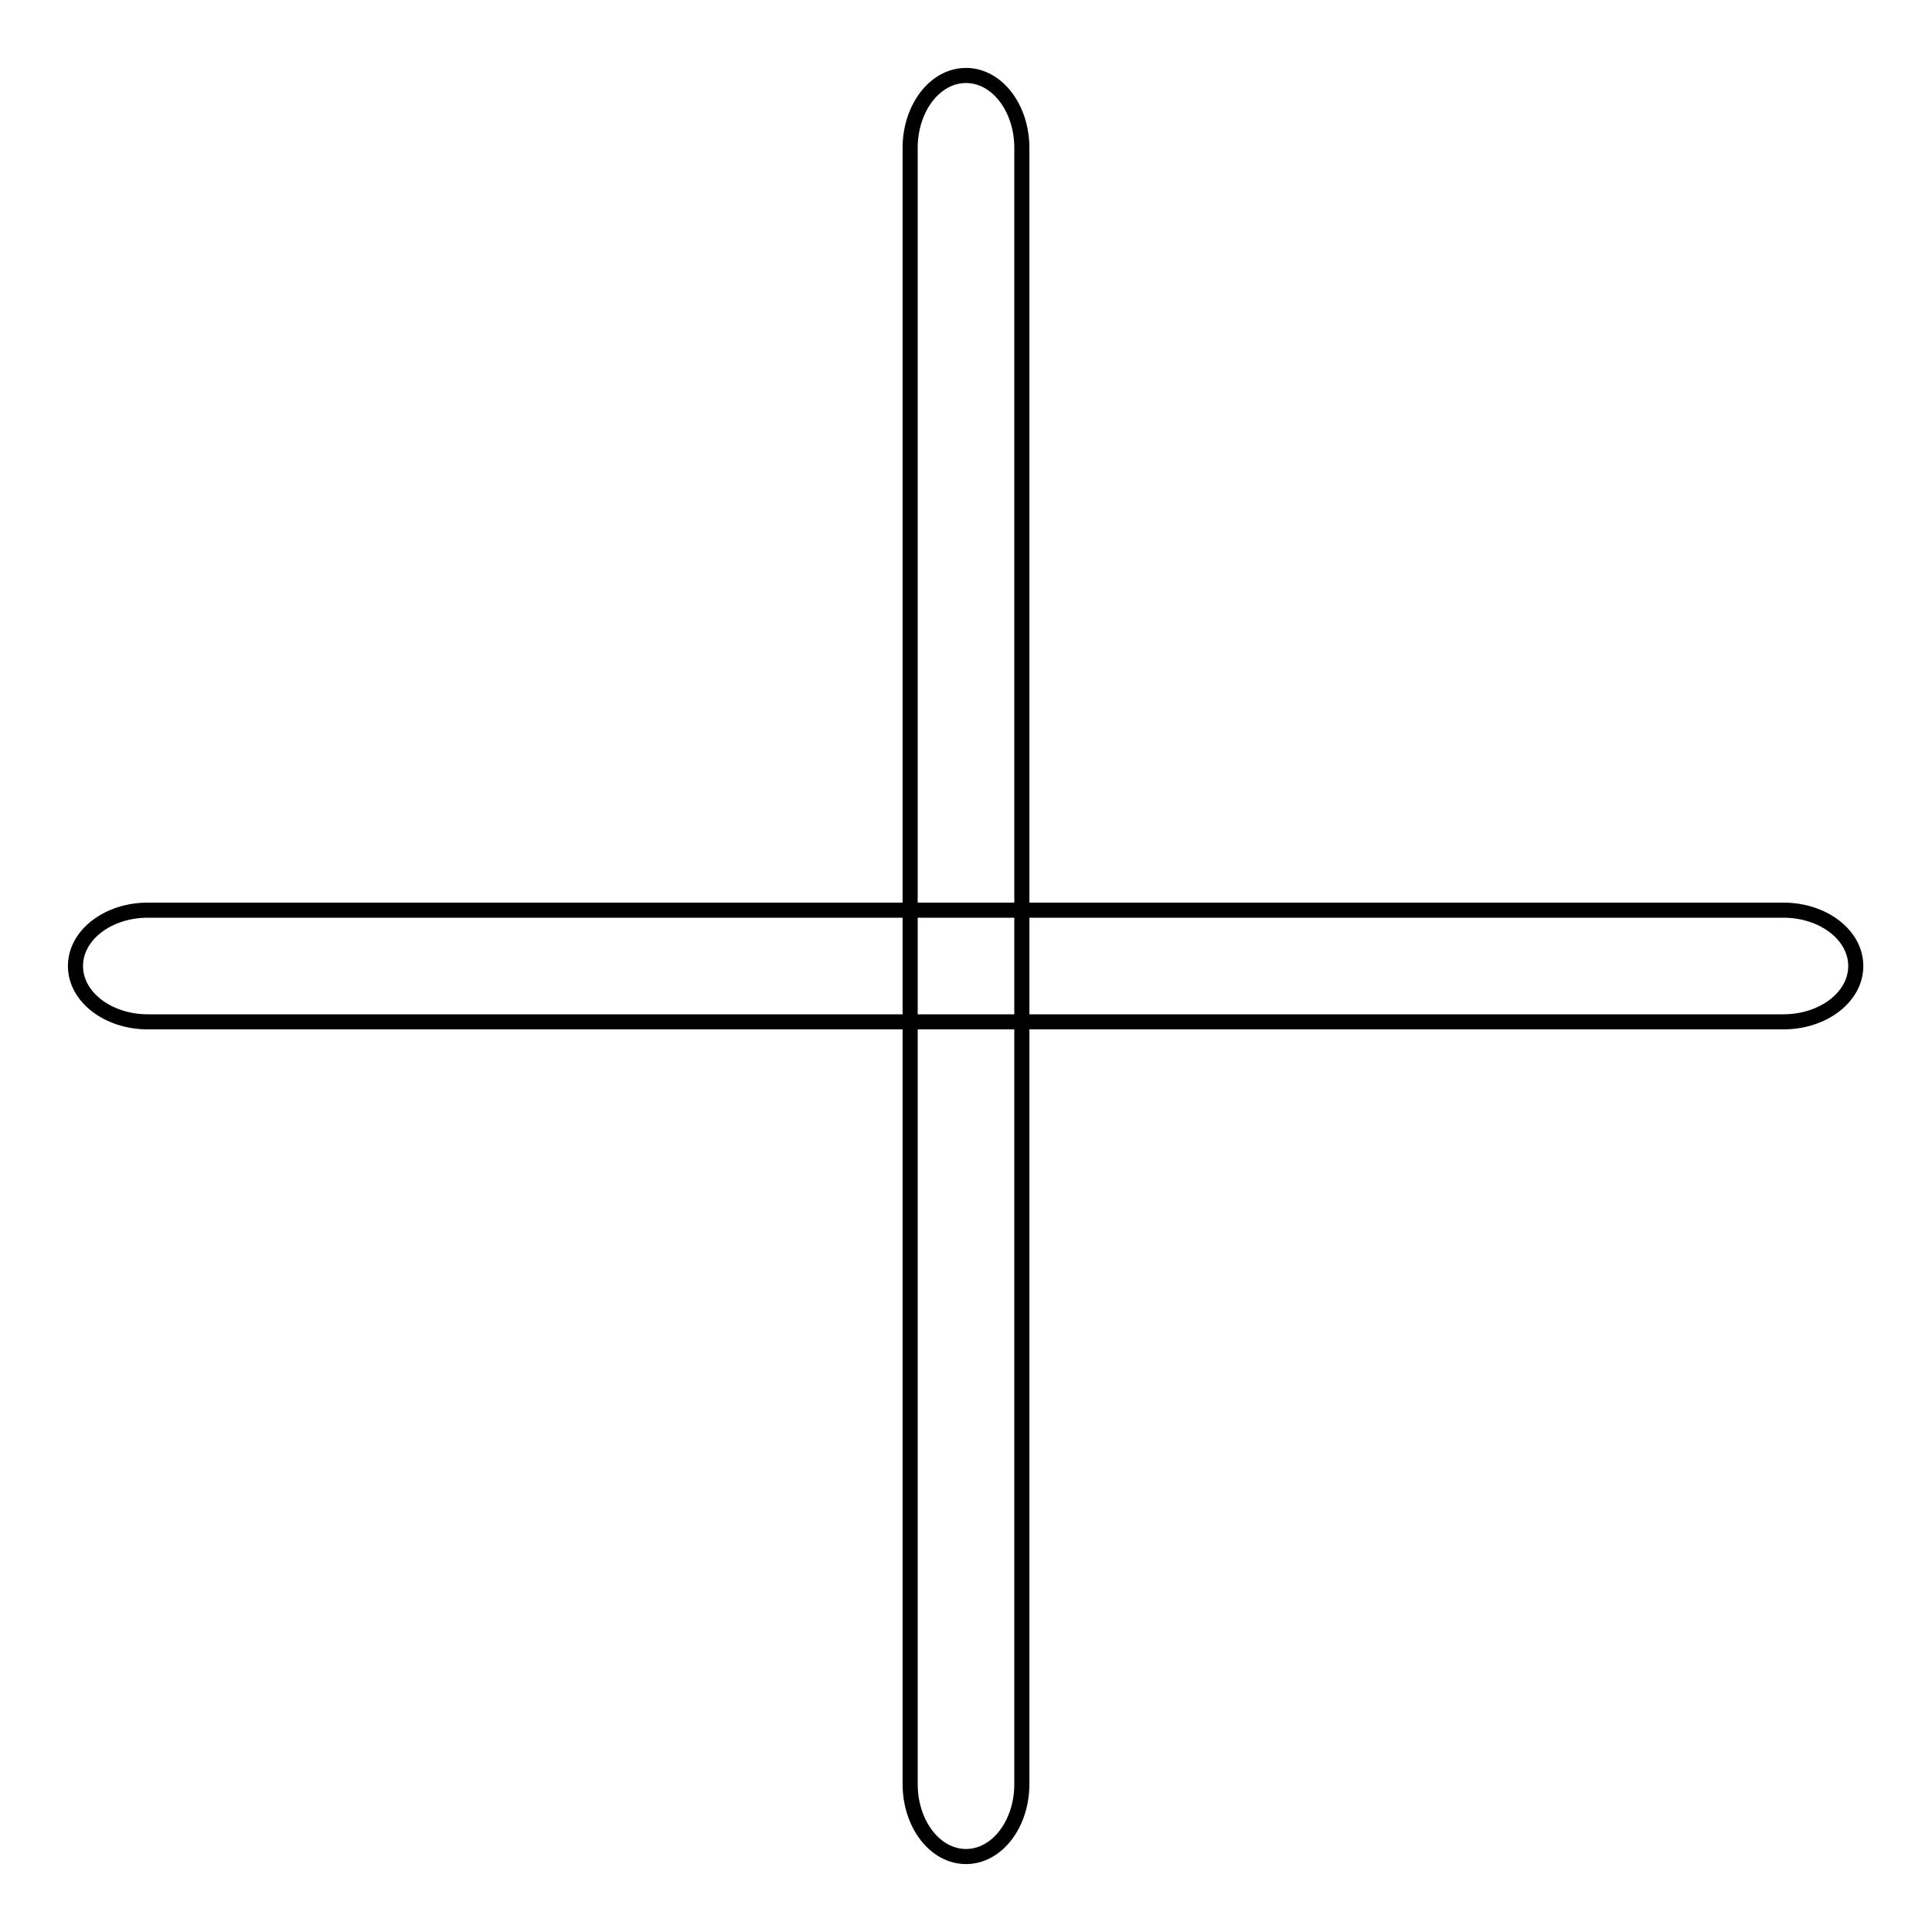 <?xml version="1.0" encoding="utf-8"?>
<!-- Svg Vector Icons : http://www.onlinewebfonts.com/icon -->
<!DOCTYPE svg PUBLIC "-//W3C//DTD SVG 1.1//EN" "http://www.w3.org/Graphics/SVG/1.1/DTD/svg11.dtd">
<svg version="1.1" xmlns="http://www.w3.org/2000/svg" xmlns:xlink="http://www.w3.org/1999/xlink" x="0px" y="0px" viewBox="0 0 256 256" enable-background="new 0 0 256 256" xml:space="preserve">
<g><g><path stroke-width="2" fill-opacity="0" stroke="#000000"  d="M135.4,236.4c0,5.3-3.3,9.6-7.4,9.6l0,0c-4.1,0-7.4-4.3-7.4-9.6V19.6c0-5.3,3.3-9.6,7.4-9.6l0,0c4.1,0,7.4,4.3,7.4,9.6V236.4z"/><path stroke-width="2" fill-opacity="0" stroke="#000000"  d="M19.6,135.4c-5.3,0-9.6-3.3-9.6-7.4l0,0c0-4.1,4.3-7.4,9.6-7.4h216.7c5.3,0,9.6,3.3,9.6,7.4l0,0c0,4.1-4.3,7.4-9.6,7.4H19.6z"/></g></g>
</svg>